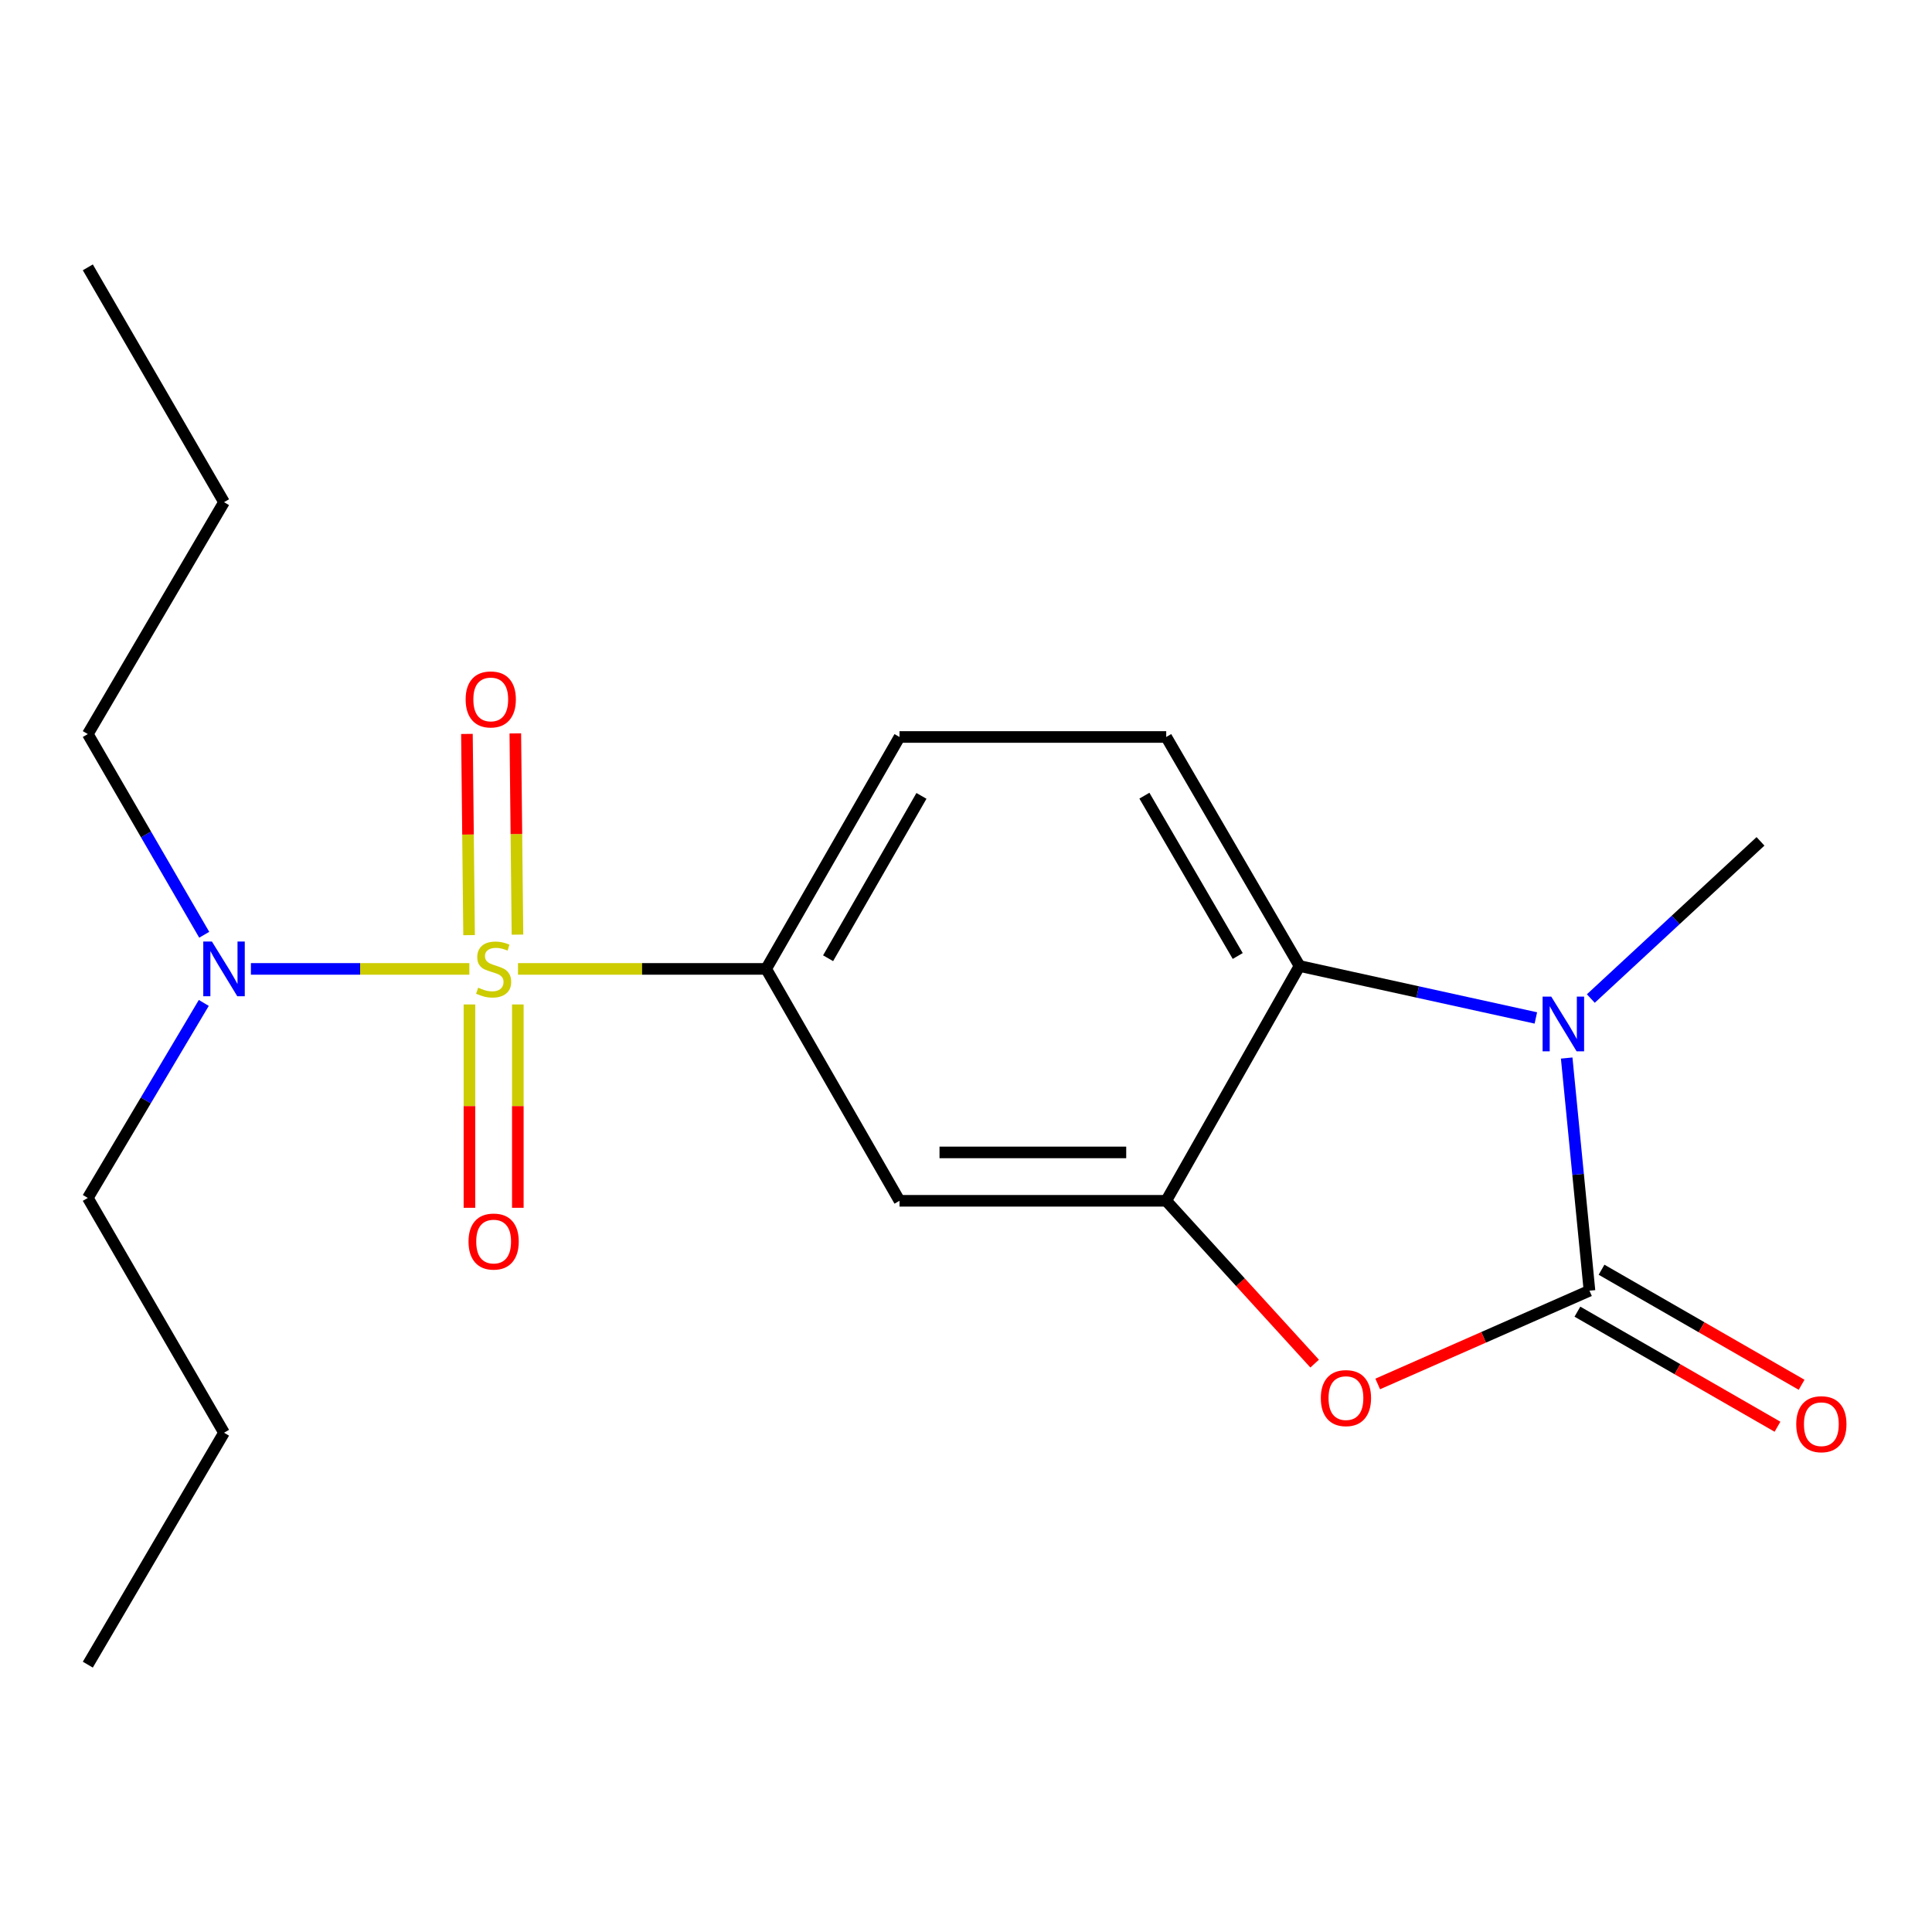 <?xml version='1.0' encoding='iso-8859-1'?>
<svg version='1.1' baseProfile='full'
              xmlns='http://www.w3.org/2000/svg'
                      xmlns:rdkit='http://www.rdkit.org/xml'
                      xmlns:xlink='http://www.w3.org/1999/xlink'
                  xml:space='preserve'
width='1000px' height='1000px' viewBox='0 0 1000 1000'>
<!-- END OF HEADER -->
<rect style='opacity:1.0;fill:#FFFFFF;stroke:none' width='1000' height='1000' x='0' y='0'> </rect>
<path class='bond-5' d='M 268.111,501.503 L 332.335,501.503' style='fill:none;fill-rule:evenodd;stroke:#CCCC00;stroke-width:6px;stroke-linecap:butt;stroke-linejoin:miter;stroke-opacity:1' />
<path class='bond-5' d='M 332.335,501.503 L 396.559,501.503' style='fill:none;fill-rule:evenodd;stroke:#000000;stroke-width:6px;stroke-linecap:butt;stroke-linejoin:miter;stroke-opacity:1' />
<path class='bond-7' d='M 242.936,501.503 L 186.402,501.503' style='fill:none;fill-rule:evenodd;stroke:#CCCC00;stroke-width:6px;stroke-linecap:butt;stroke-linejoin:miter;stroke-opacity:1' />
<path class='bond-7' d='M 186.402,501.503 L 129.868,501.503' style='fill:none;fill-rule:evenodd;stroke:#0000FF;stroke-width:6px;stroke-linecap:butt;stroke-linejoin:miter;stroke-opacity:1' />
<path class='bond-8' d='M 242.983,519.909 L 242.983,572.533' style='fill:none;fill-rule:evenodd;stroke:#CCCC00;stroke-width:6px;stroke-linecap:butt;stroke-linejoin:miter;stroke-opacity:1' />
<path class='bond-8' d='M 242.983,572.533 L 242.983,625.157' style='fill:none;fill-rule:evenodd;stroke:#FF0000;stroke-width:6px;stroke-linecap:butt;stroke-linejoin:miter;stroke-opacity:1' />
<path class='bond-8' d='M 268.027,519.909 L 268.027,572.533' style='fill:none;fill-rule:evenodd;stroke:#CCCC00;stroke-width:6px;stroke-linecap:butt;stroke-linejoin:miter;stroke-opacity:1' />
<path class='bond-8' d='M 268.027,572.533 L 268.027,625.157' style='fill:none;fill-rule:evenodd;stroke:#FF0000;stroke-width:6px;stroke-linecap:butt;stroke-linejoin:miter;stroke-opacity:1' />
<path class='bond-9' d='M 267.839,483.76 L 267.283,431.686' style='fill:none;fill-rule:evenodd;stroke:#CCCC00;stroke-width:6px;stroke-linecap:butt;stroke-linejoin:miter;stroke-opacity:1' />
<path class='bond-9' d='M 267.283,431.686 L 266.728,379.613' style='fill:none;fill-rule:evenodd;stroke:#FF0000;stroke-width:6px;stroke-linecap:butt;stroke-linejoin:miter;stroke-opacity:1' />
<path class='bond-9' d='M 242.796,484.027 L 242.24,431.953' style='fill:none;fill-rule:evenodd;stroke:#CCCC00;stroke-width:6px;stroke-linecap:butt;stroke-linejoin:miter;stroke-opacity:1' />
<path class='bond-9' d='M 242.24,431.953 L 241.685,379.88' style='fill:none;fill-rule:evenodd;stroke:#FF0000;stroke-width:6px;stroke-linecap:butt;stroke-linejoin:miter;stroke-opacity:1' />
<path class='bond-0' d='M 822.712,668.06 L 767.906,692.196' style='fill:none;fill-rule:evenodd;stroke:#000000;stroke-width:6px;stroke-linecap:butt;stroke-linejoin:miter;stroke-opacity:1' />
<path class='bond-0' d='M 767.906,692.196 L 713.1,716.333' style='fill:none;fill-rule:evenodd;stroke:#FF0000;stroke-width:6px;stroke-linecap:butt;stroke-linejoin:miter;stroke-opacity:1' />
<path class='bond-11' d='M 816.469,678.915 L 868.247,708.693' style='fill:none;fill-rule:evenodd;stroke:#000000;stroke-width:6px;stroke-linecap:butt;stroke-linejoin:miter;stroke-opacity:1' />
<path class='bond-11' d='M 868.247,708.693 L 920.025,738.472' style='fill:none;fill-rule:evenodd;stroke:#FF0000;stroke-width:6px;stroke-linecap:butt;stroke-linejoin:miter;stroke-opacity:1' />
<path class='bond-11' d='M 828.955,657.205 L 880.733,686.984' style='fill:none;fill-rule:evenodd;stroke:#000000;stroke-width:6px;stroke-linecap:butt;stroke-linejoin:miter;stroke-opacity:1' />
<path class='bond-11' d='M 880.733,686.984 L 932.511,716.762' style='fill:none;fill-rule:evenodd;stroke:#FF0000;stroke-width:6px;stroke-linecap:butt;stroke-linejoin:miter;stroke-opacity:1' />
<path class='bond-21' d='M 822.712,668.06 L 816.814,607.849' style='fill:none;fill-rule:evenodd;stroke:#000000;stroke-width:6px;stroke-linecap:butt;stroke-linejoin:miter;stroke-opacity:1' />
<path class='bond-21' d='M 816.814,607.849 L 810.915,547.639' style='fill:none;fill-rule:evenodd;stroke:#0000FF;stroke-width:6px;stroke-linecap:butt;stroke-linejoin:miter;stroke-opacity:1' />
<path class='bond-1' d='M 794.953,526.882 L 733.798,513.441' style='fill:none;fill-rule:evenodd;stroke:#0000FF;stroke-width:6px;stroke-linecap:butt;stroke-linejoin:miter;stroke-opacity:1' />
<path class='bond-1' d='M 733.798,513.441 L 672.642,500' style='fill:none;fill-rule:evenodd;stroke:#000000;stroke-width:6px;stroke-linecap:butt;stroke-linejoin:miter;stroke-opacity:1' />
<path class='bond-13' d='M 823.406,516.841 L 867.318,476.162' style='fill:none;fill-rule:evenodd;stroke:#0000FF;stroke-width:6px;stroke-linecap:butt;stroke-linejoin:miter;stroke-opacity:1' />
<path class='bond-13' d='M 867.318,476.162 L 911.229,435.484' style='fill:none;fill-rule:evenodd;stroke:#000000;stroke-width:6px;stroke-linecap:butt;stroke-linejoin:miter;stroke-opacity:1' />
<path class='bond-2' d='M 680.455,705.802 L 642.044,663.668' style='fill:none;fill-rule:evenodd;stroke:#FF0000;stroke-width:6px;stroke-linecap:butt;stroke-linejoin:miter;stroke-opacity:1' />
<path class='bond-2' d='M 642.044,663.668 L 603.632,621.533' style='fill:none;fill-rule:evenodd;stroke:#000000;stroke-width:6px;stroke-linecap:butt;stroke-linejoin:miter;stroke-opacity:1' />
<path class='bond-3' d='M 603.632,621.533 L 465.583,621.533' style='fill:none;fill-rule:evenodd;stroke:#000000;stroke-width:6px;stroke-linecap:butt;stroke-linejoin:miter;stroke-opacity:1' />
<path class='bond-3' d='M 582.925,596.489 L 486.291,596.489' style='fill:none;fill-rule:evenodd;stroke:#000000;stroke-width:6px;stroke-linecap:butt;stroke-linejoin:miter;stroke-opacity:1' />
<path class='bond-20' d='M 603.632,621.533 L 672.642,500' style='fill:none;fill-rule:evenodd;stroke:#000000;stroke-width:6px;stroke-linecap:butt;stroke-linejoin:miter;stroke-opacity:1' />
<path class='bond-4' d='M 672.642,500 L 603.632,381.458' style='fill:none;fill-rule:evenodd;stroke:#000000;stroke-width:6px;stroke-linecap:butt;stroke-linejoin:miter;stroke-opacity:1' />
<path class='bond-4' d='M 640.647,494.819 L 592.34,411.839' style='fill:none;fill-rule:evenodd;stroke:#000000;stroke-width:6px;stroke-linecap:butt;stroke-linejoin:miter;stroke-opacity:1' />
<path class='bond-6' d='M 396.559,501.503 L 465.583,621.533' style='fill:none;fill-rule:evenodd;stroke:#000000;stroke-width:6px;stroke-linecap:butt;stroke-linejoin:miter;stroke-opacity:1' />
<path class='bond-12' d='M 396.559,501.503 L 465.583,381.458' style='fill:none;fill-rule:evenodd;stroke:#000000;stroke-width:6px;stroke-linecap:butt;stroke-linejoin:miter;stroke-opacity:1' />
<path class='bond-12' d='M 428.624,495.98 L 476.941,411.948' style='fill:none;fill-rule:evenodd;stroke:#000000;stroke-width:6px;stroke-linecap:butt;stroke-linejoin:miter;stroke-opacity:1' />
<path class='bond-14' d='M 105.703,483.83 L 75.579,431.893' style='fill:none;fill-rule:evenodd;stroke:#0000FF;stroke-width:6px;stroke-linecap:butt;stroke-linejoin:miter;stroke-opacity:1' />
<path class='bond-14' d='M 75.579,431.893 L 45.455,379.955' style='fill:none;fill-rule:evenodd;stroke:#000000;stroke-width:6px;stroke-linecap:butt;stroke-linejoin:miter;stroke-opacity:1' />
<path class='bond-15' d='M 105.482,519.111 L 75.468,569.578' style='fill:none;fill-rule:evenodd;stroke:#0000FF;stroke-width:6px;stroke-linecap:butt;stroke-linejoin:miter;stroke-opacity:1' />
<path class='bond-15' d='M 75.468,569.578 L 45.455,620.045' style='fill:none;fill-rule:evenodd;stroke:#000000;stroke-width:6px;stroke-linecap:butt;stroke-linejoin:miter;stroke-opacity:1' />
<path class='bond-10' d='M 603.632,381.458 L 465.583,381.458' style='fill:none;fill-rule:evenodd;stroke:#000000;stroke-width:6px;stroke-linecap:butt;stroke-linejoin:miter;stroke-opacity:1' />
<path class='bond-16' d='M 45.455,379.955 L 115.954,259.924' style='fill:none;fill-rule:evenodd;stroke:#000000;stroke-width:6px;stroke-linecap:butt;stroke-linejoin:miter;stroke-opacity:1' />
<path class='bond-17' d='M 45.455,620.045 L 115.954,741.578' style='fill:none;fill-rule:evenodd;stroke:#000000;stroke-width:6px;stroke-linecap:butt;stroke-linejoin:miter;stroke-opacity:1' />
<path class='bond-18' d='M 115.954,259.924 L 45.455,138.377' style='fill:none;fill-rule:evenodd;stroke:#000000;stroke-width:6px;stroke-linecap:butt;stroke-linejoin:miter;stroke-opacity:1' />
<path class='bond-19' d='M 115.954,741.578 L 45.455,861.623' style='fill:none;fill-rule:evenodd;stroke:#000000;stroke-width:6px;stroke-linecap:butt;stroke-linejoin:miter;stroke-opacity:1' />
<path  class='atom-0' d='M 247.505 511.223
Q 247.825 511.343, 249.145 511.903
Q 250.465 512.463, 251.905 512.823
Q 253.385 513.143, 254.825 513.143
Q 257.505 513.143, 259.065 511.863
Q 260.625 510.543, 260.625 508.263
Q 260.625 506.703, 259.825 505.743
Q 259.065 504.783, 257.865 504.263
Q 256.665 503.743, 254.665 503.143
Q 252.145 502.383, 250.625 501.663
Q 249.145 500.943, 248.065 499.423
Q 247.025 497.903, 247.025 495.343
Q 247.025 491.783, 249.425 489.583
Q 251.865 487.383, 256.665 487.383
Q 259.945 487.383, 263.665 488.943
L 262.745 492.023
Q 259.345 490.623, 256.785 490.623
Q 254.025 490.623, 252.505 491.783
Q 250.985 492.903, 251.025 494.863
Q 251.025 496.383, 251.785 497.303
Q 252.585 498.223, 253.705 498.743
Q 254.865 499.263, 256.785 499.863
Q 259.345 500.663, 260.865 501.463
Q 262.385 502.263, 263.465 503.903
Q 264.585 505.503, 264.585 508.263
Q 264.585 512.183, 261.945 514.303
Q 259.345 516.383, 254.985 516.383
Q 252.465 516.383, 250.545 515.823
Q 248.665 515.303, 246.425 514.383
L 247.505 511.223
' fill='#CCCC00'/>
<path  class='atom-2' d='M 802.929 515.851
L 812.209 530.851
Q 813.129 532.331, 814.609 535.011
Q 816.089 537.691, 816.169 537.851
L 816.169 515.851
L 819.929 515.851
L 819.929 544.171
L 816.049 544.171
L 806.089 527.771
Q 804.929 525.851, 803.689 523.651
Q 802.489 521.451, 802.129 520.771
L 802.129 544.171
L 798.449 544.171
L 798.449 515.851
L 802.929 515.851
' fill='#0000FF'/>
<path  class='atom-3' d='M 683.657 723.654
Q 683.657 716.854, 687.017 713.054
Q 690.377 709.254, 696.657 709.254
Q 702.937 709.254, 706.297 713.054
Q 709.657 716.854, 709.657 723.654
Q 709.657 730.534, 706.257 734.454
Q 702.857 738.334, 696.657 738.334
Q 690.417 738.334, 687.017 734.454
Q 683.657 730.574, 683.657 723.654
M 696.657 735.134
Q 700.977 735.134, 703.297 732.254
Q 705.657 729.334, 705.657 723.654
Q 705.657 718.094, 703.297 715.294
Q 700.977 712.454, 696.657 712.454
Q 692.337 712.454, 689.977 715.254
Q 687.657 718.054, 687.657 723.654
Q 687.657 729.374, 689.977 732.254
Q 692.337 735.134, 696.657 735.134
' fill='#FF0000'/>
<path  class='atom-8' d='M 109.694 487.343
L 118.974 502.343
Q 119.894 503.823, 121.374 506.503
Q 122.854 509.183, 122.934 509.343
L 122.934 487.343
L 126.694 487.343
L 126.694 515.663
L 122.814 515.663
L 112.854 499.263
Q 111.694 497.343, 110.454 495.143
Q 109.254 492.943, 108.894 492.263
L 108.894 515.663
L 105.214 515.663
L 105.214 487.343
L 109.694 487.343
' fill='#0000FF'/>
<path  class='atom-9' d='M 242.505 642.623
Q 242.505 635.823, 245.865 632.023
Q 249.225 628.223, 255.505 628.223
Q 261.785 628.223, 265.145 632.023
Q 268.505 635.823, 268.505 642.623
Q 268.505 649.503, 265.105 653.423
Q 261.705 657.303, 255.505 657.303
Q 249.265 657.303, 245.865 653.423
Q 242.505 649.543, 242.505 642.623
M 255.505 654.103
Q 259.825 654.103, 262.145 651.223
Q 264.505 648.303, 264.505 642.623
Q 264.505 637.063, 262.145 634.263
Q 259.825 631.423, 255.505 631.423
Q 251.185 631.423, 248.825 634.223
Q 246.505 637.023, 246.505 642.623
Q 246.505 648.343, 248.825 651.223
Q 251.185 654.103, 255.505 654.103
' fill='#FF0000'/>
<path  class='atom-10' d='M 241.016 362.017
Q 241.016 355.217, 244.376 351.417
Q 247.736 347.617, 254.016 347.617
Q 260.296 347.617, 263.656 351.417
Q 267.016 355.217, 267.016 362.017
Q 267.016 368.897, 263.616 372.817
Q 260.216 376.697, 254.016 376.697
Q 247.776 376.697, 244.376 372.817
Q 241.016 368.937, 241.016 362.017
M 254.016 373.497
Q 258.336 373.497, 260.656 370.617
Q 263.016 367.697, 263.016 362.017
Q 263.016 356.457, 260.656 353.657
Q 258.336 350.817, 254.016 350.817
Q 249.696 350.817, 247.336 353.617
Q 245.016 356.417, 245.016 362.017
Q 245.016 367.737, 247.336 370.617
Q 249.696 373.497, 254.016 373.497
' fill='#FF0000'/>
<path  class='atom-12' d='M 929.729 737.164
Q 929.729 730.364, 933.089 726.564
Q 936.449 722.764, 942.729 722.764
Q 949.009 722.764, 952.369 726.564
Q 955.729 730.364, 955.729 737.164
Q 955.729 744.044, 952.329 747.964
Q 948.929 751.844, 942.729 751.844
Q 936.489 751.844, 933.089 747.964
Q 929.729 744.084, 929.729 737.164
M 942.729 748.644
Q 947.049 748.644, 949.369 745.764
Q 951.729 742.844, 951.729 737.164
Q 951.729 731.604, 949.369 728.804
Q 947.049 725.964, 942.729 725.964
Q 938.409 725.964, 936.049 728.764
Q 933.729 731.564, 933.729 737.164
Q 933.729 742.884, 936.049 745.764
Q 938.409 748.644, 942.729 748.644
' fill='#FF0000'/>
</svg>
